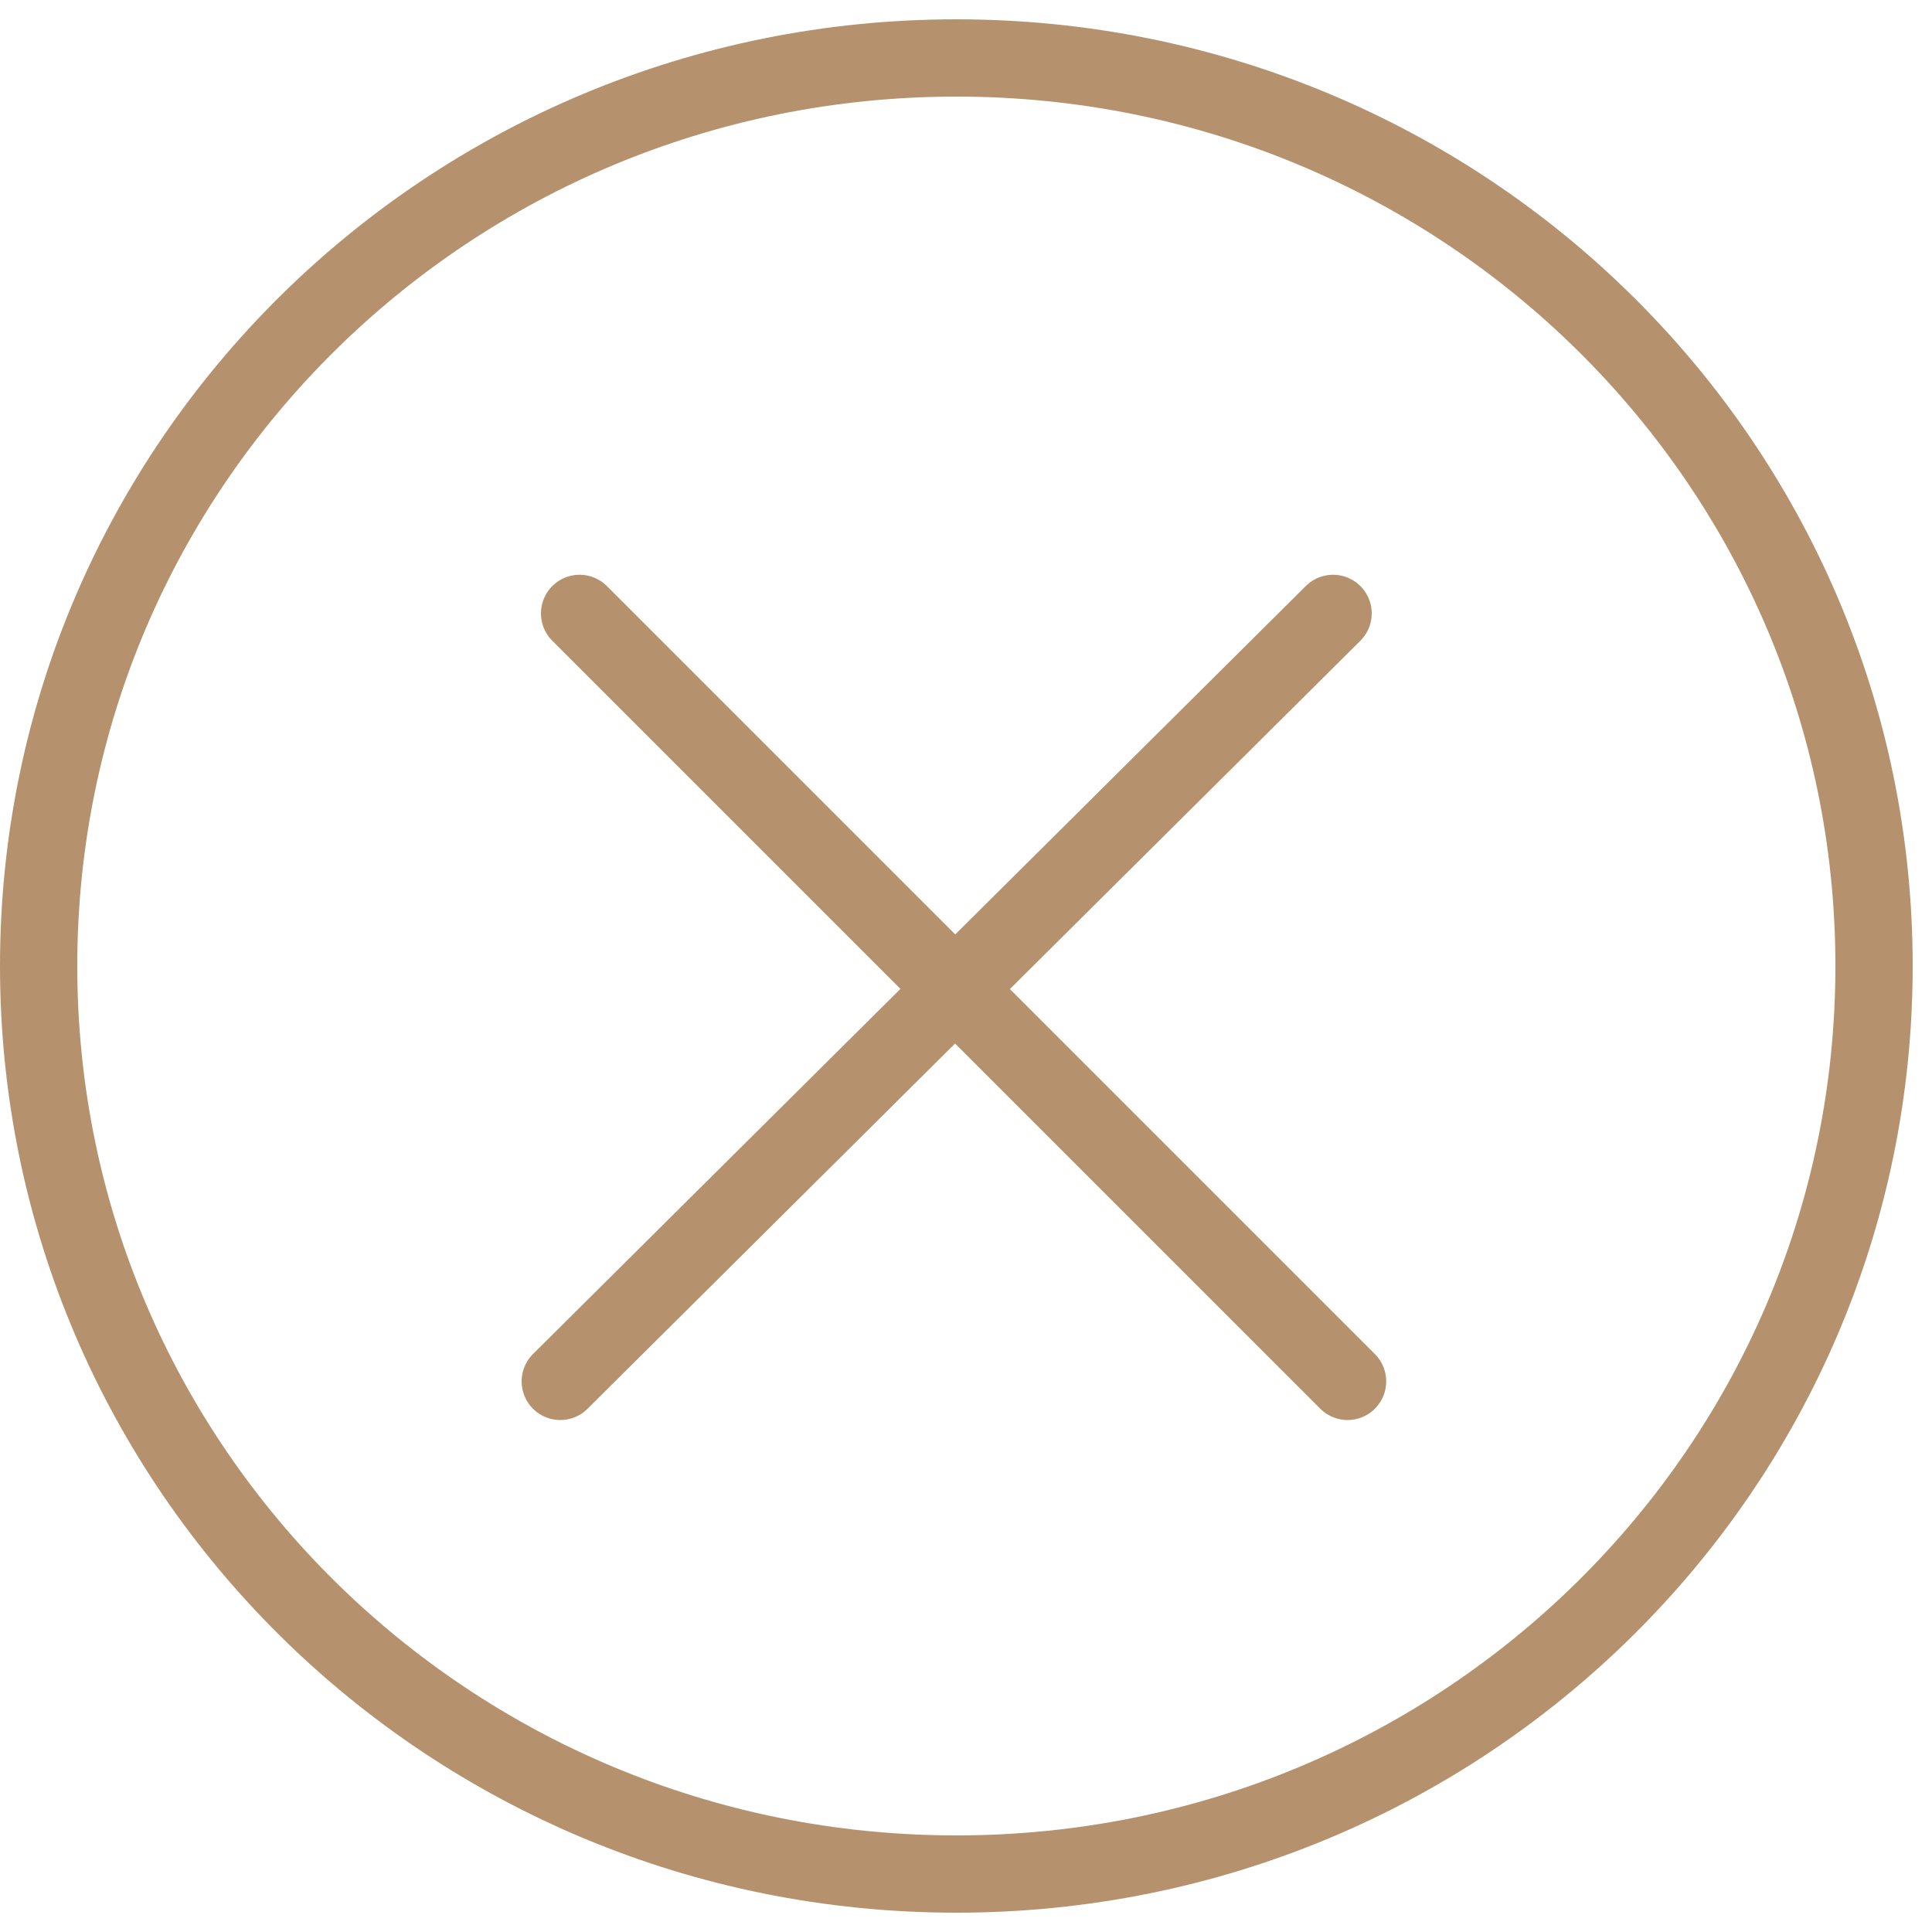 <?xml version="1.0" encoding="UTF-8"?>
<svg id="Layer_1" xmlns="http://www.w3.org/2000/svg" version="1.1" viewBox="0 0 40 40">
  <!-- Generator: Adobe Illustrator 29.6.0, SVG Export Plug-In . SVG Version: 2.1.1 Build 207)  -->
  <defs>
    <style>
      .st0 {
        stroke-linecap: round;
      }

      .st0, .st1 {
        fill: none;
        stroke: #b5926d;
        stroke-miterlimit: 3.2;
        stroke-width: 1.6px;
      }
    </style>
  </defs>
  <path class="st1" d="M38.8,20c0,10.4-8.5,18.8-19,18.8S.8,30.4.8,20,9.3,1.2,19.8,1.2s19,8.4,19,18.8Z"/>
  <line class="st0" x1="27.6" y1="12.7" x2="11.6" y2="28.6"/>
  <line class="st0" x1="27.9" y1="28.6" x2="12" y2="12.7"/>
</svg>